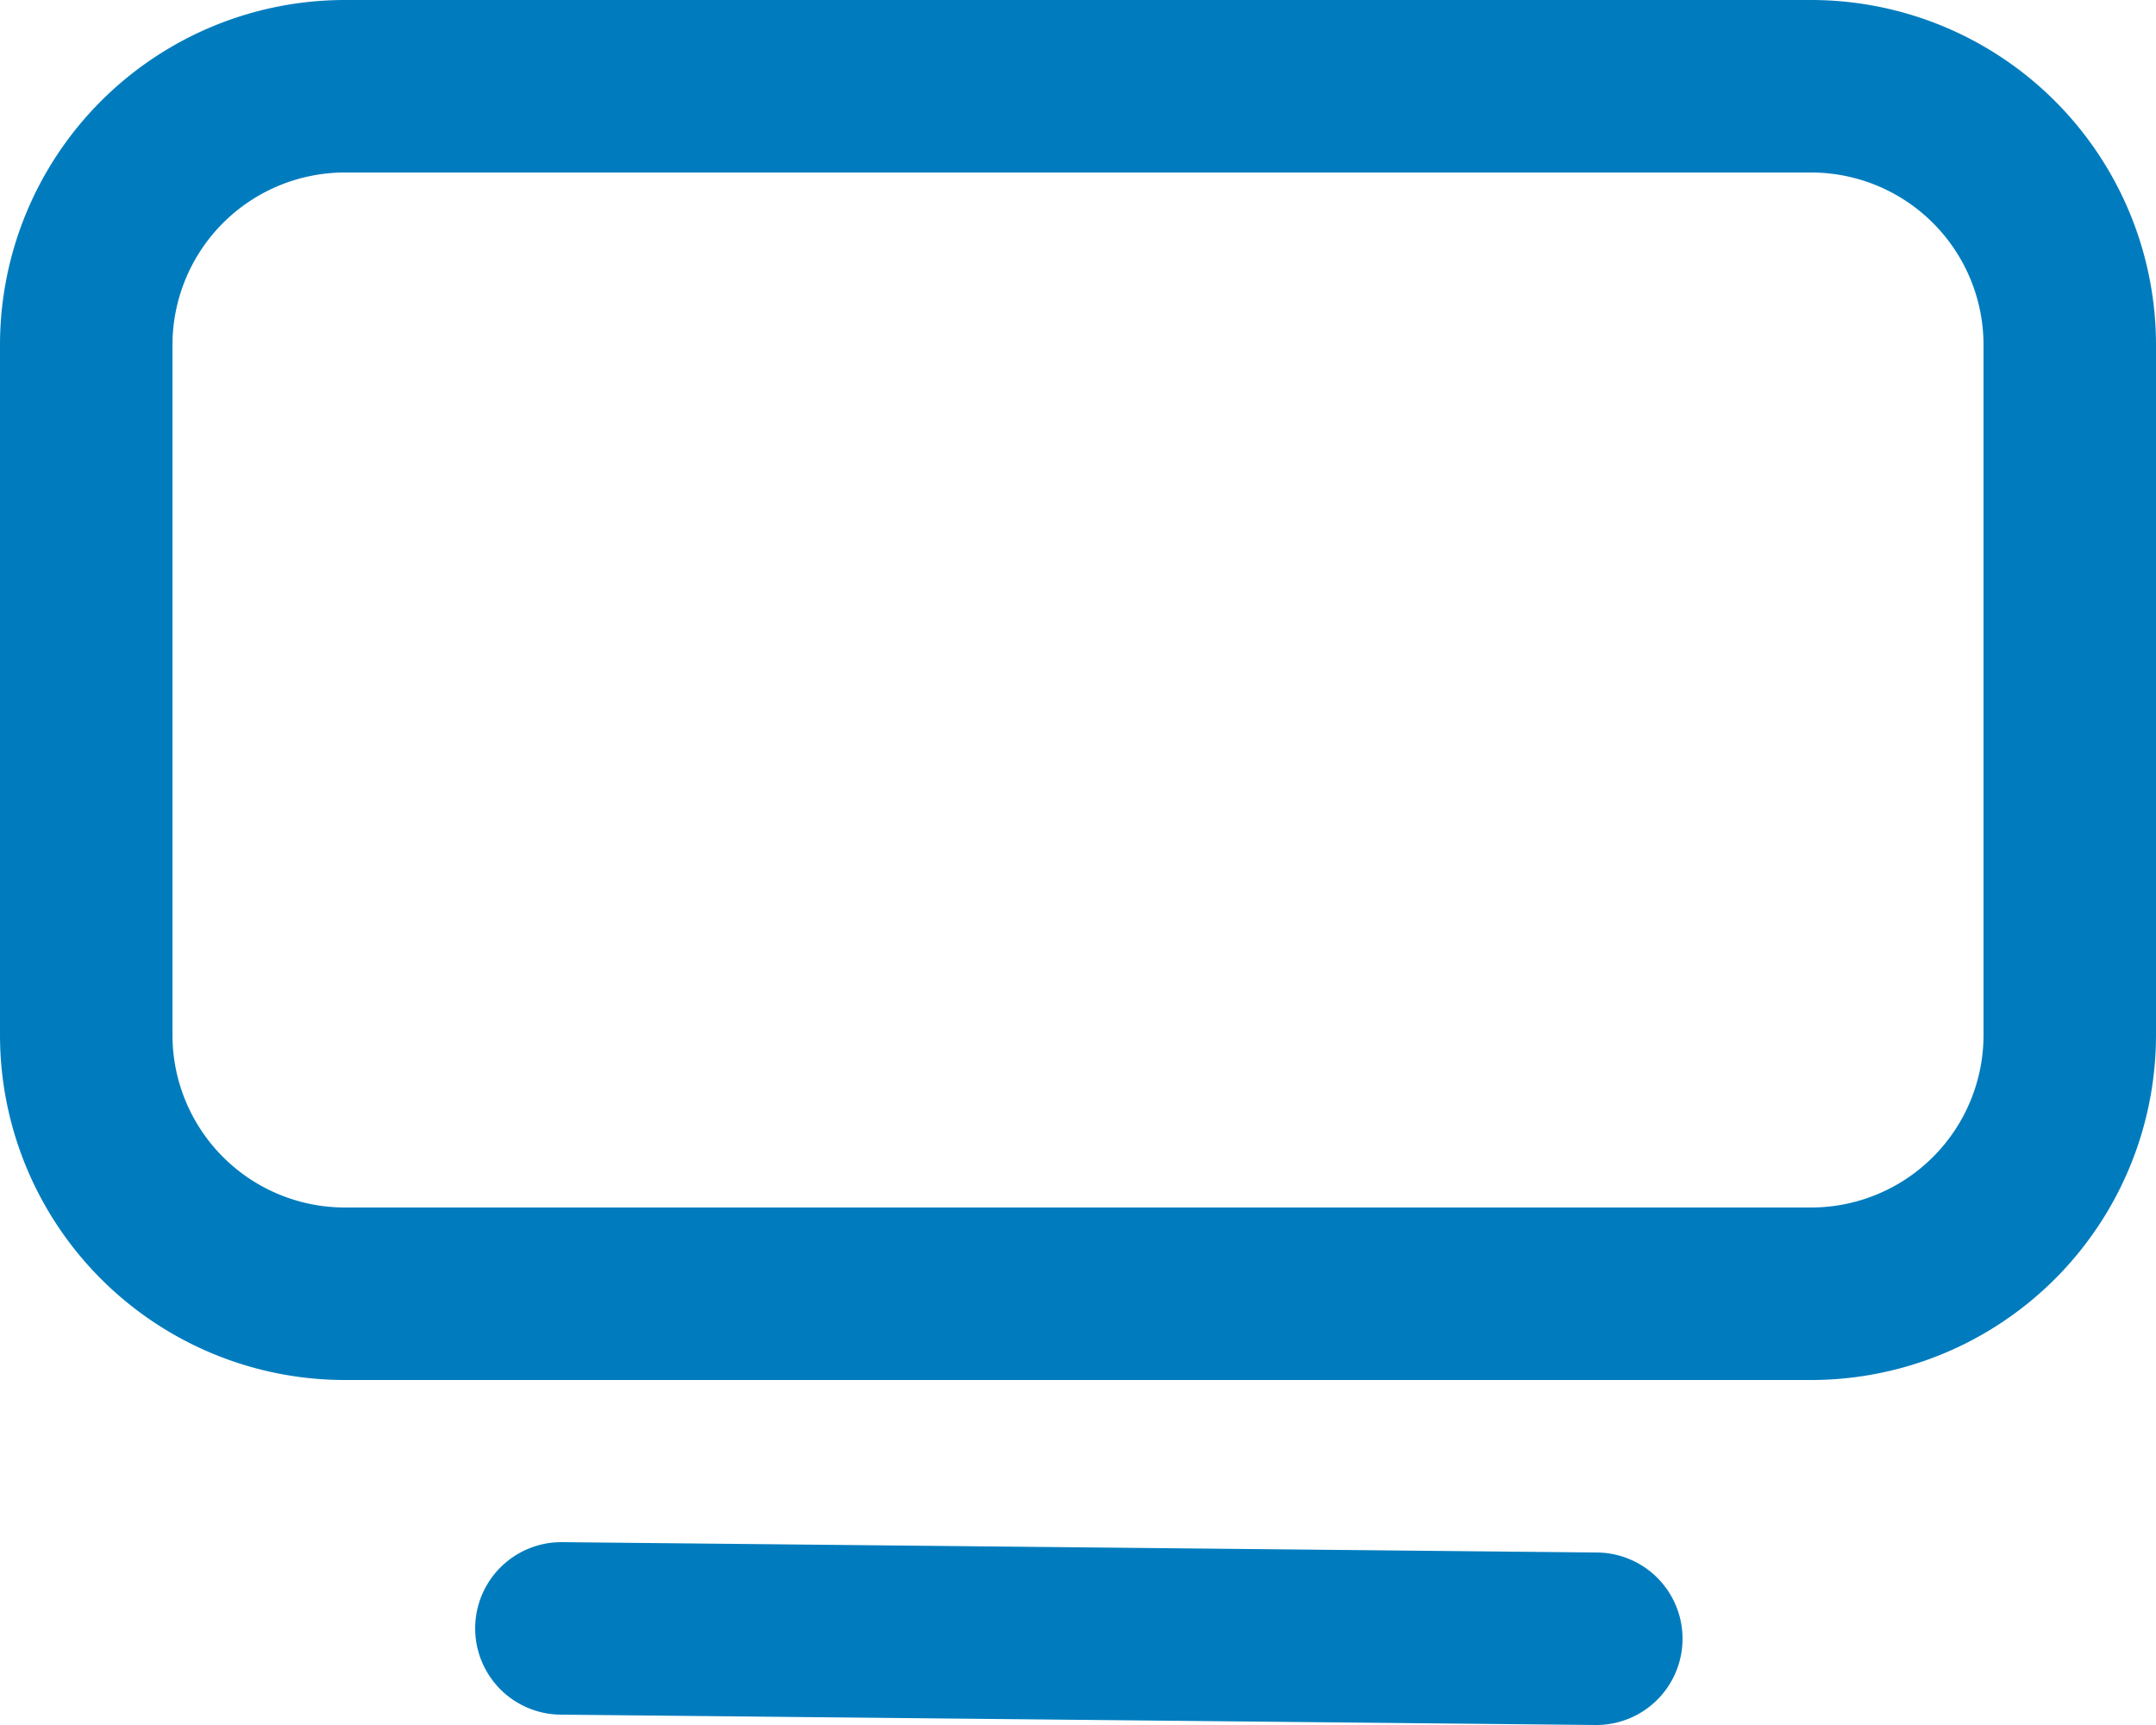 <svg id="Layer_1" data-name="Layer 1" xmlns="http://www.w3.org/2000/svg" viewBox="0 0 25 20"><defs><style>.cls-1{fill:none;stroke:#b91300;stroke-miterlimit:10;}.cls-2{fill:#007cbe;}</style></defs><title>screen</title><rect class="cls-1" x="-85.36" y="-112.04" width="123.33" height="143.67"/><path class="cls-2" d="M21,2a2,2,0,0,1,2,2v8a2,2,0,0,1-2,2H4a2,2,0,0,1-2-2V4A2,2,0,0,1,4,2H21m0-2H4A4,4,0,0,0,0,4v8a4,4,0,0,0,4,4H21a4,4,0,0,0,4-4V4a4,4,0,0,0-4-4Z"/><path class="cls-2" d="M18.51,18l-12-.12a1,1,0,1,0,0,2l12,.12h0a1,1,0,0,0,0-2Z"/></svg>